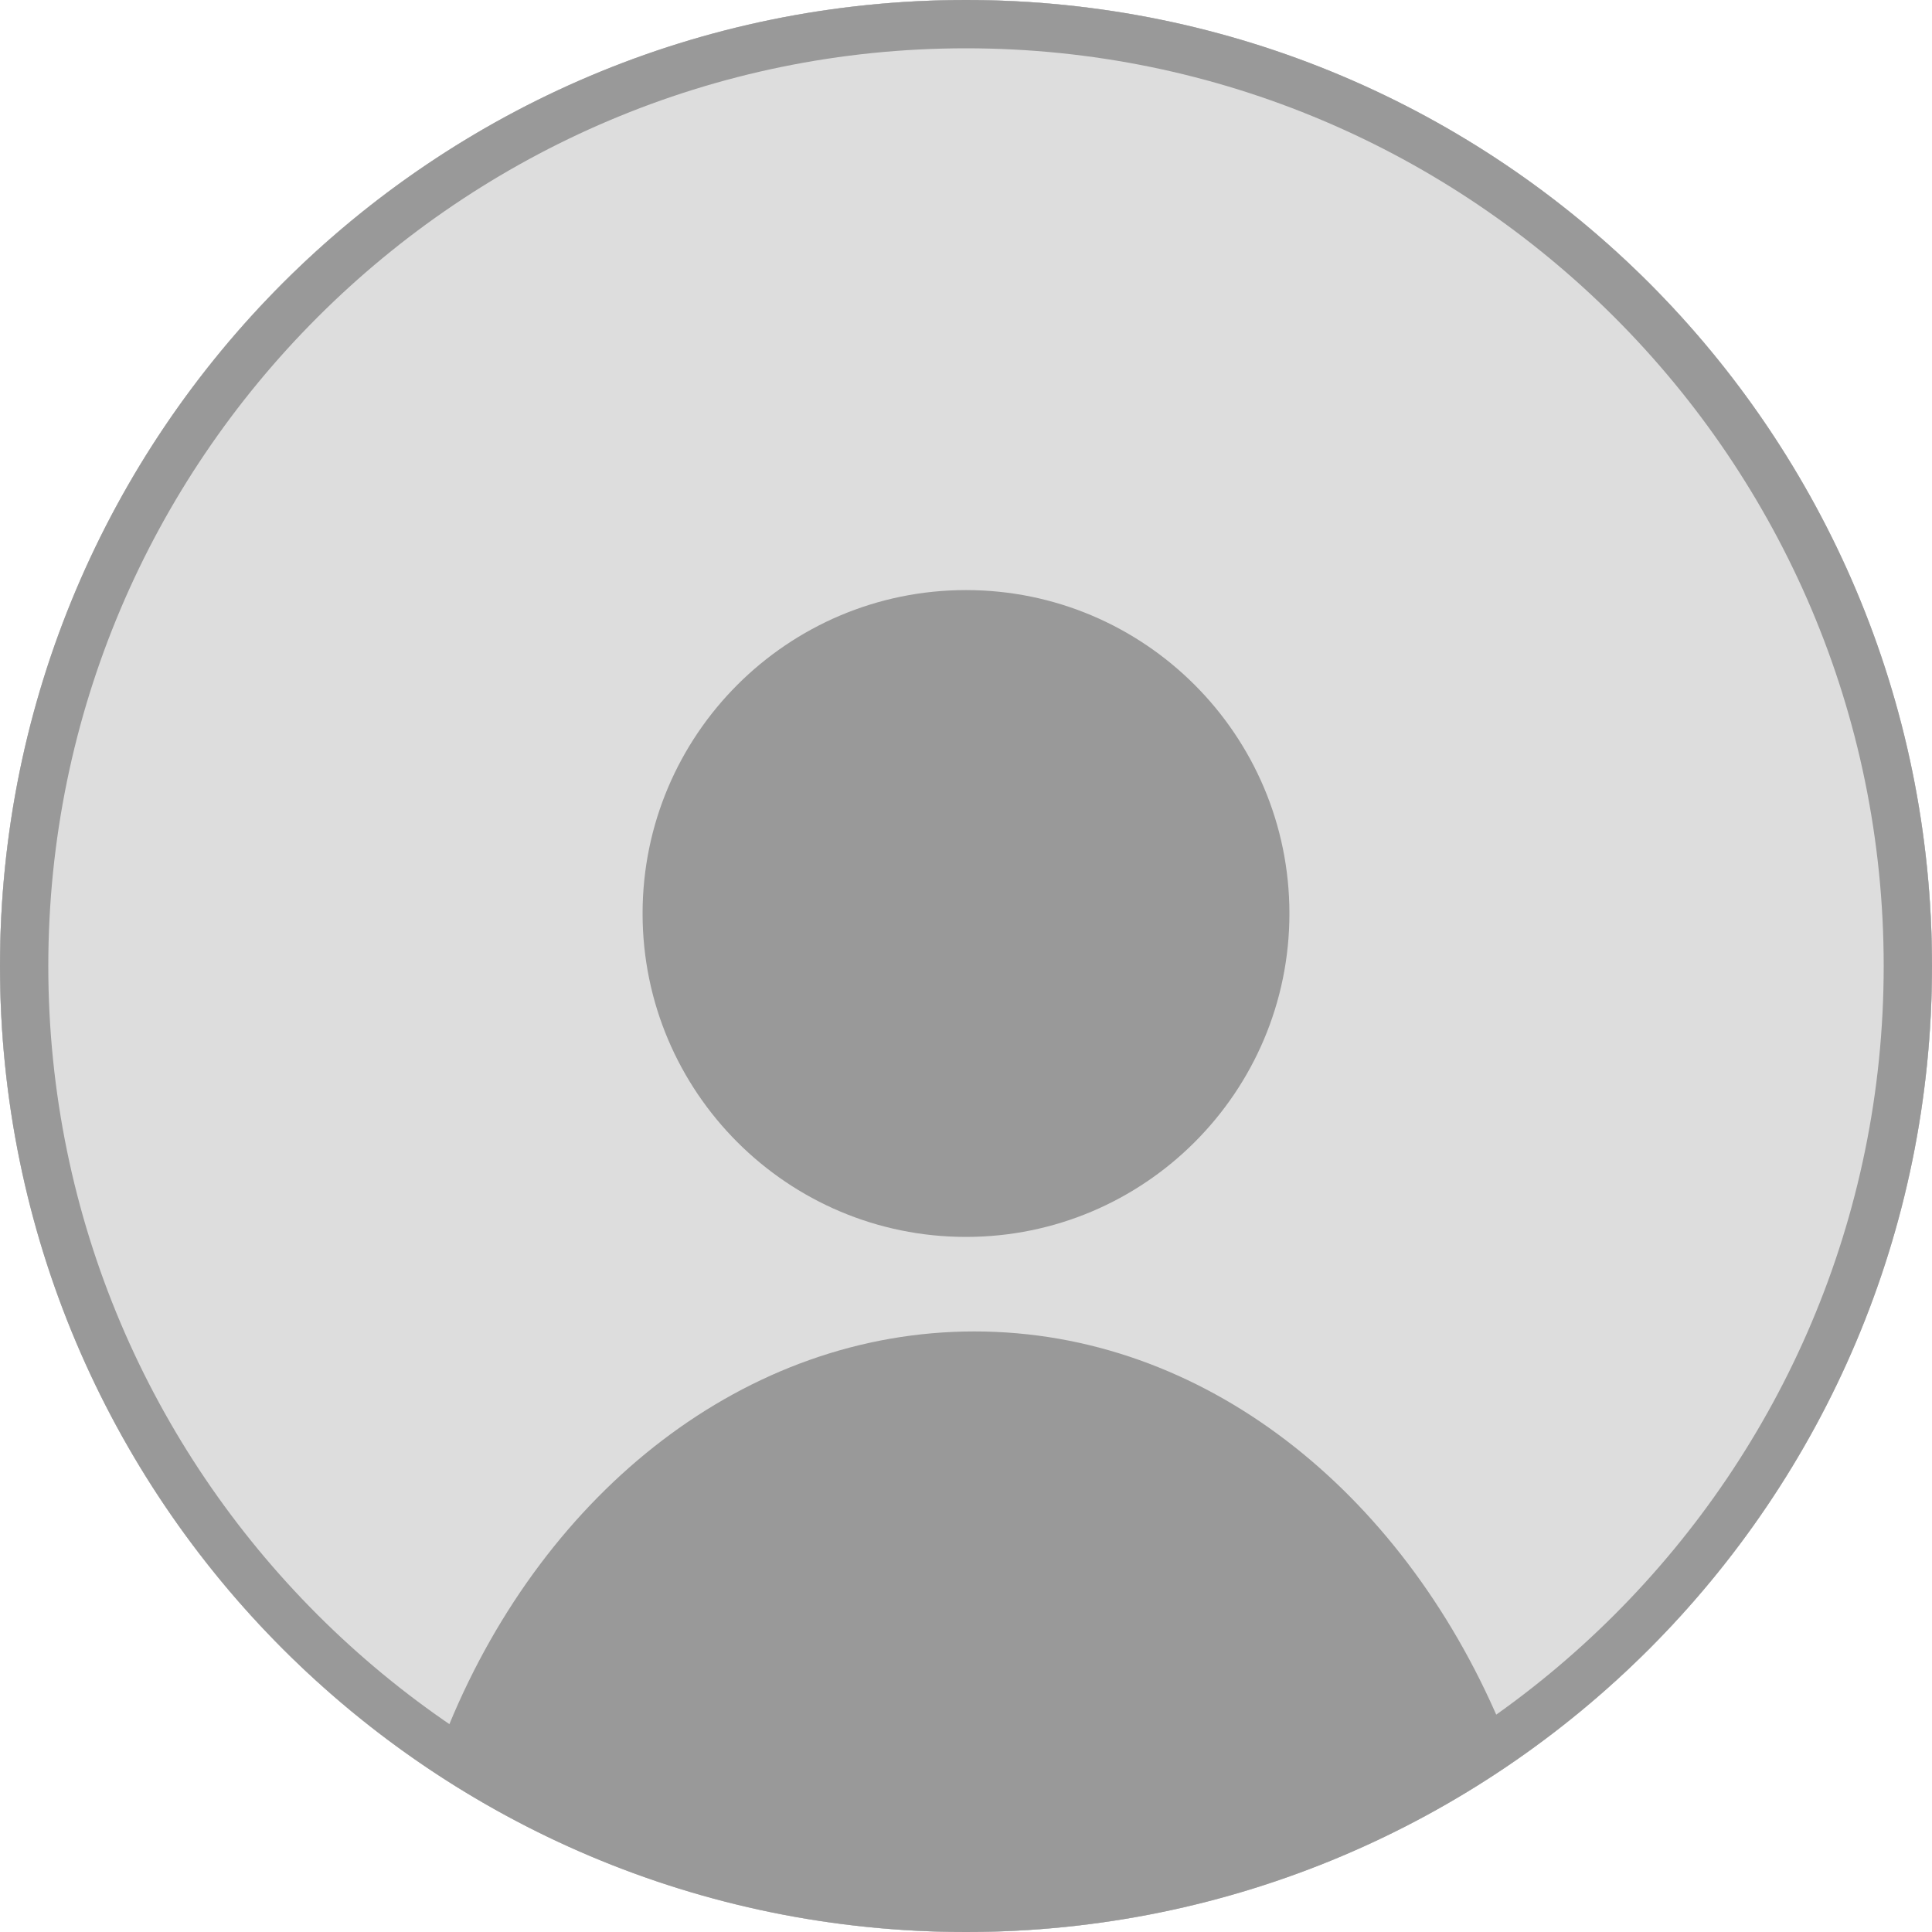 <?xml version="1.0" encoding="utf-8"?>
<!-- Generator: Adobe Illustrator 15.0.0, SVG Export Plug-In . SVG Version: 6.00 Build 0)  -->
<!DOCTYPE svg PUBLIC "-//W3C//DTD SVG 1.1//EN" "http://www.w3.org/Graphics/SVG/1.1/DTD/svg11.dtd">
<svg version="1.1" xmlns="http://www.w3.org/2000/svg" xmlns:xlink="http://www.w3.org/1999/xlink" x="0px" y="0px" width="40px"
	 height="40px" viewBox="0 0 40 40" enable-background="new 0 0 40 40" xml:space="preserve">
<g id="Layer_2">
	<circle fill="#999999" cx="20" cy="20" r="20"/>
</g>
<g id="Layer_1">
	<g>
		<g>
			<path fill="#DDDDDD" d="M20,40c11.043,0,20-8.957,20-20S31.043,0,20,0S0,8.957,0,20S8.957,40,20,40z M20,12.217
				c3.695,0,6.696,3,6.696,6.696s-3,6.696-6.696,6.696c-3.696,0-6.696-3-6.696-6.696S16.304,12.217,20,12.217z M9.261,35.826
				c0-0.043,0.043-0.087,0.043-0.13c2-4.826,6.13-8.13,10.87-8.13s8.826,3.304,10.87,8.087C27.913,37.826,24.086,39.13,20,39.13
				C16,39.13,12.304,37.913,9.261,35.826z"/>
		</g>
	</g>
</g>
<g id="Layer_3">
	<g>
		<path fill="#999999" d="M20,1c10.477,0,19,8.523,19,19s-8.523,19-19,19S1,30.477,1,20S9.523,1,20,1 M20,0C8.955,0,0,8.955,0,20
			s8.955,20,20,20c11.046,0,20-8.955,20-20S31.046,0,20,0L20,0z"/>
	</g>
</g>
</svg>
